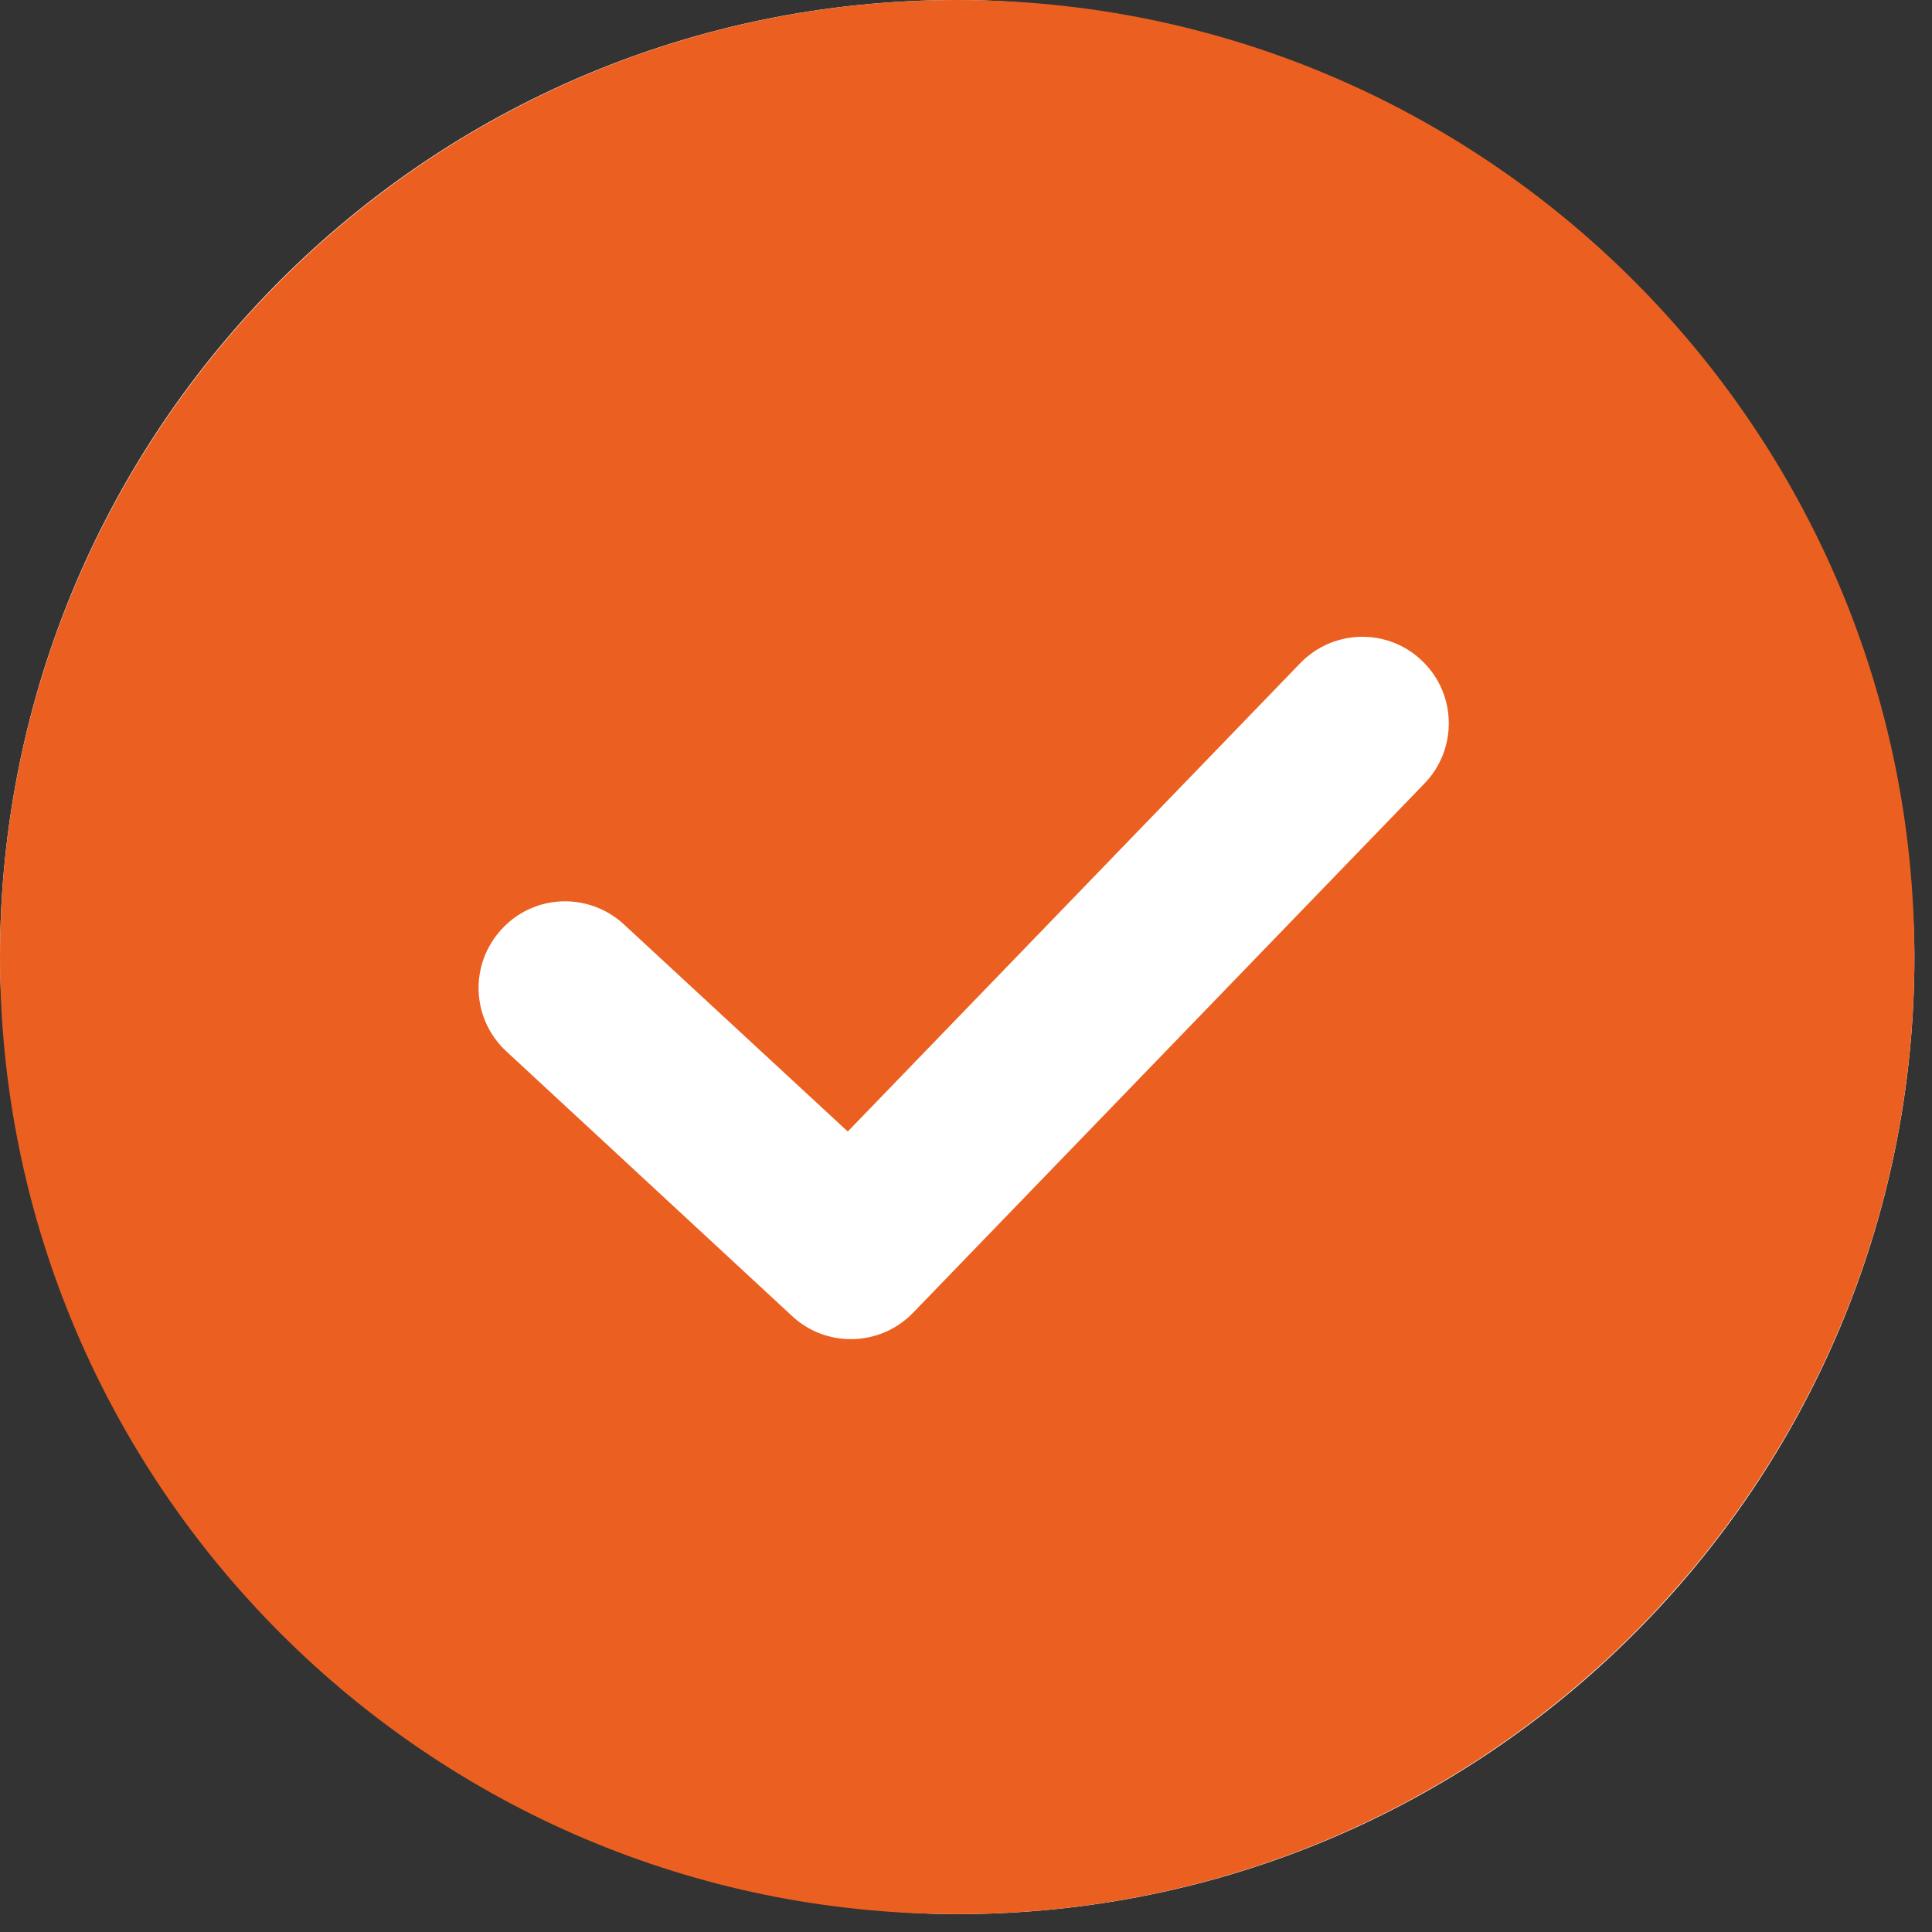 <?xml version="1.0" encoding="UTF-8"?> <svg xmlns="http://www.w3.org/2000/svg" width="67" height="67" viewBox="0 0 67 67" fill="none"><rect x="0" y="0" width="67" height="67" fill="#333333" stroke="none"/><rect width="66.39" height="66.38" rx="33.19" fill="white"></rect><path d="M33.19 0C14.89 0 0 14.89 0 33.19C0 51.49 14.89 66.38 33.19 66.38C51.49 66.38 66.39 51.49 66.39 33.19C66.39 14.89 51.5 0 33.19 0ZM49.4 27.17L31.67 45.52C31.08 46.13 30.3 46.44 29.51 46.44C28.78 46.44 28.05 46.18 27.47 45.64L17.56 36.46C16.34 35.33 16.27 33.44 17.4 32.22C18.52 31 20.42 30.93 21.64 32.06L29.4 39.24L45.09 23C46.24 21.81 48.14 21.77 49.33 22.93C50.52 24.08 50.55 25.98 49.4 27.17Z" fill="#EB6020"></path></svg> 